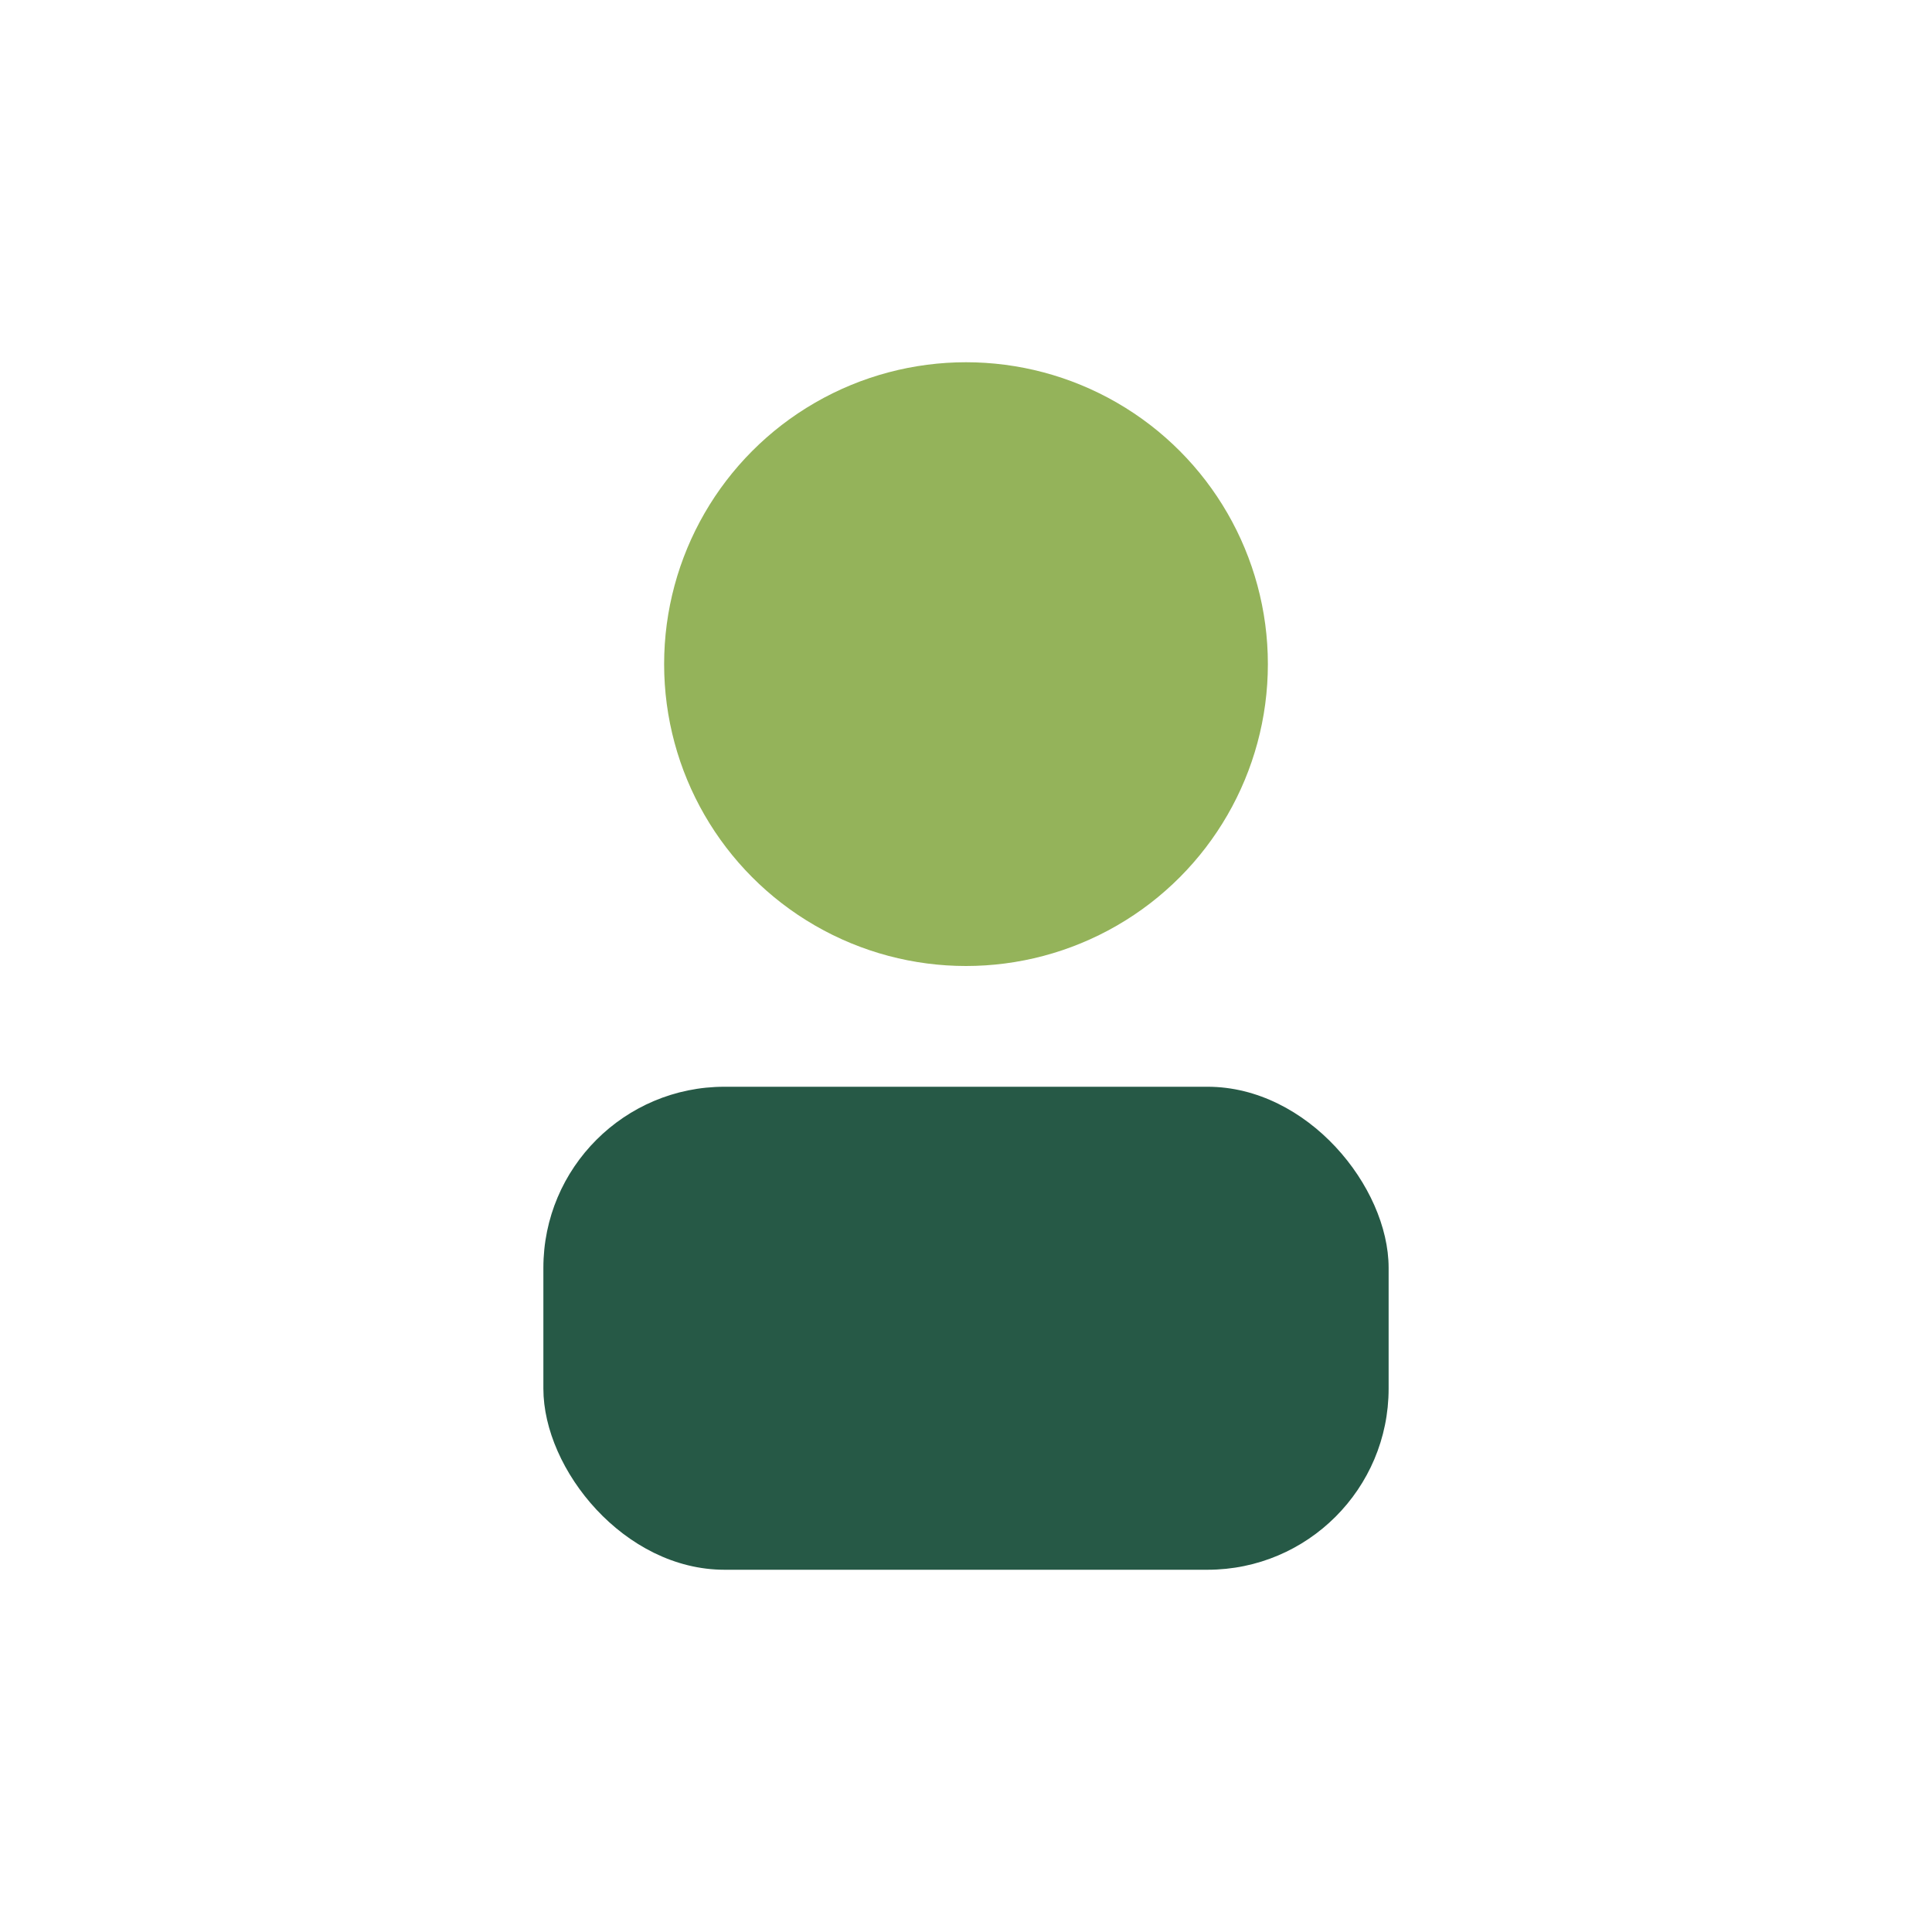 <?xml version="1.0" encoding="UTF-8"?>
<svg xmlns="http://www.w3.org/2000/svg" width="32" height="32" viewBox="0 0 32 32"><circle cx="16" cy="11" r="5" fill="#94B35A"/><rect x="9" y="18" width="14" height="8" rx="3" fill="#265946"/></svg>
